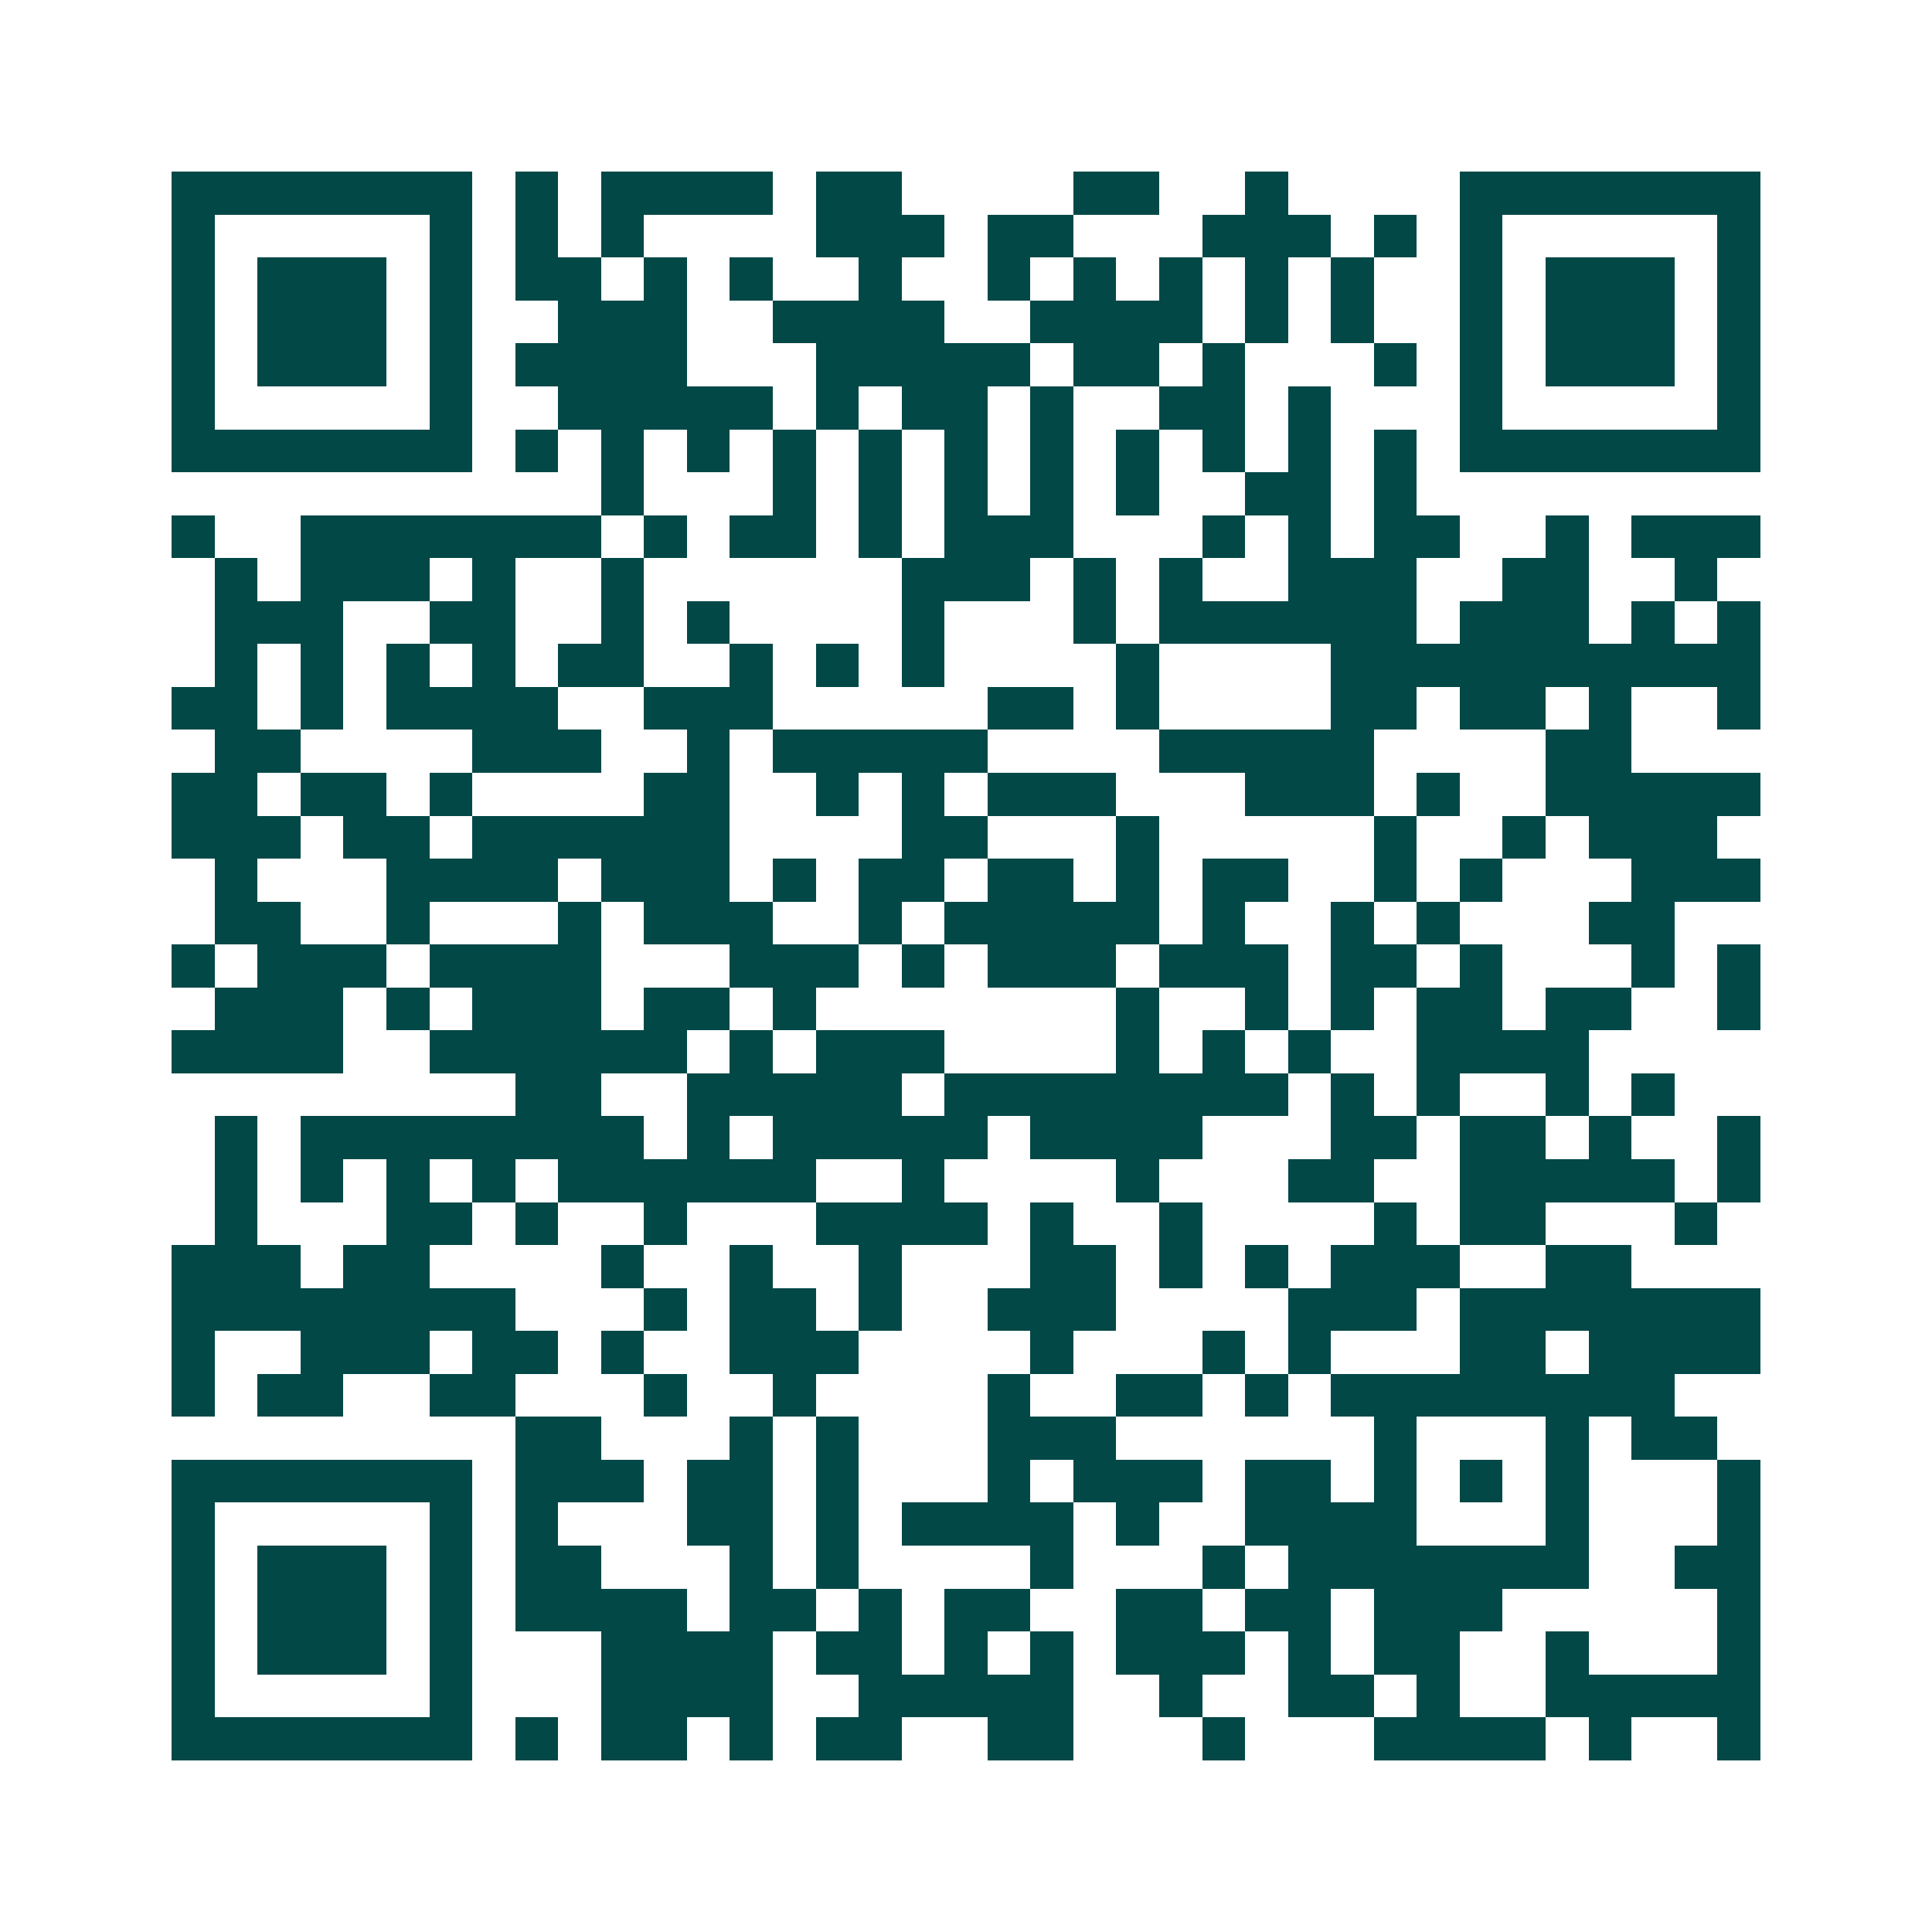 <svg xmlns="http://www.w3.org/2000/svg" width="200" height="200" viewBox="0 0 45 45" shape-rendering="crispEdges"><path fill="#ffffff" d="M0 0h45v45H0z"/><path stroke="#014847" d="M4 4.5h7m1 0h1m1 0h4m1 0h2m4 0h2m2 0h1m4 0h7M4 5.5h1m5 0h1m1 0h1m1 0h1m4 0h3m1 0h2m3 0h3m1 0h1m1 0h1m5 0h1M4 6.5h1m1 0h3m1 0h1m1 0h2m1 0h1m1 0h1m2 0h1m2 0h1m1 0h1m1 0h1m1 0h1m1 0h1m2 0h1m1 0h3m1 0h1M4 7.5h1m1 0h3m1 0h1m2 0h3m2 0h4m2 0h4m1 0h1m1 0h1m2 0h1m1 0h3m1 0h1M4 8.5h1m1 0h3m1 0h1m1 0h4m3 0h5m1 0h2m1 0h1m3 0h1m1 0h1m1 0h3m1 0h1M4 9.5h1m5 0h1m2 0h5m1 0h1m1 0h2m1 0h1m2 0h2m1 0h1m3 0h1m5 0h1M4 10.5h7m1 0h1m1 0h1m1 0h1m1 0h1m1 0h1m1 0h1m1 0h1m1 0h1m1 0h1m1 0h1m1 0h1m1 0h7M14 11.5h1m3 0h1m1 0h1m1 0h1m1 0h1m1 0h1m2 0h2m1 0h1M4 12.5h1m2 0h7m1 0h1m1 0h2m1 0h1m1 0h3m3 0h1m1 0h1m1 0h2m2 0h1m1 0h3M5 13.5h1m1 0h3m1 0h1m2 0h1m6 0h3m1 0h1m1 0h1m2 0h3m2 0h2m2 0h1M5 14.5h3m2 0h2m2 0h1m1 0h1m4 0h1m3 0h1m1 0h6m1 0h3m1 0h1m1 0h1M5 15.5h1m1 0h1m1 0h1m1 0h1m1 0h2m2 0h1m1 0h1m1 0h1m4 0h1m4 0h10M4 16.5h2m1 0h1m1 0h4m2 0h3m5 0h2m1 0h1m4 0h2m1 0h2m1 0h1m2 0h1M5 17.5h2m4 0h3m2 0h1m1 0h5m4 0h5m4 0h2M4 18.5h2m1 0h2m1 0h1m4 0h2m2 0h1m1 0h1m1 0h3m3 0h3m1 0h1m2 0h5M4 19.5h3m1 0h2m1 0h6m4 0h2m3 0h1m5 0h1m2 0h1m1 0h3M5 20.5h1m3 0h4m1 0h3m1 0h1m1 0h2m1 0h2m1 0h1m1 0h2m2 0h1m1 0h1m3 0h3M5 21.5h2m2 0h1m3 0h1m1 0h3m2 0h1m1 0h5m1 0h1m2 0h1m1 0h1m3 0h2M4 22.5h1m1 0h3m1 0h4m3 0h3m1 0h1m1 0h3m1 0h3m1 0h2m1 0h1m3 0h1m1 0h1M5 23.5h3m1 0h1m1 0h3m1 0h2m1 0h1m7 0h1m2 0h1m1 0h1m1 0h2m1 0h2m2 0h1M4 24.5h4m2 0h6m1 0h1m1 0h3m4 0h1m1 0h1m1 0h1m2 0h4M12 25.5h2m2 0h5m1 0h8m1 0h1m1 0h1m2 0h1m1 0h1M5 26.5h1m1 0h8m1 0h1m1 0h5m1 0h4m3 0h2m1 0h2m1 0h1m2 0h1M5 27.5h1m1 0h1m1 0h1m1 0h1m1 0h6m2 0h1m4 0h1m3 0h2m2 0h5m1 0h1M5 28.5h1m3 0h2m1 0h1m2 0h1m3 0h4m1 0h1m2 0h1m4 0h1m1 0h2m3 0h1M4 29.5h3m1 0h2m4 0h1m2 0h1m2 0h1m3 0h2m1 0h1m1 0h1m1 0h3m2 0h2M4 30.5h8m3 0h1m1 0h2m1 0h1m2 0h3m4 0h3m1 0h7M4 31.5h1m2 0h3m1 0h2m1 0h1m2 0h3m4 0h1m3 0h1m1 0h1m3 0h2m1 0h4M4 32.5h1m1 0h2m2 0h2m3 0h1m2 0h1m4 0h1m2 0h2m1 0h1m1 0h8M12 33.5h2m3 0h1m1 0h1m3 0h3m6 0h1m3 0h1m1 0h2M4 34.5h7m1 0h3m1 0h2m1 0h1m3 0h1m1 0h3m1 0h2m1 0h1m1 0h1m1 0h1m3 0h1M4 35.5h1m5 0h1m1 0h1m3 0h2m1 0h1m1 0h4m1 0h1m2 0h4m3 0h1m3 0h1M4 36.5h1m1 0h3m1 0h1m1 0h2m3 0h1m1 0h1m4 0h1m3 0h1m1 0h7m2 0h2M4 37.5h1m1 0h3m1 0h1m1 0h4m1 0h2m1 0h1m1 0h2m2 0h2m1 0h2m1 0h3m5 0h1M4 38.5h1m1 0h3m1 0h1m3 0h4m1 0h2m1 0h1m1 0h1m1 0h3m1 0h1m1 0h2m2 0h1m3 0h1M4 39.5h1m5 0h1m3 0h4m2 0h5m2 0h1m2 0h2m1 0h1m2 0h5M4 40.5h7m1 0h1m1 0h2m1 0h1m1 0h2m2 0h2m3 0h1m3 0h4m1 0h1m2 0h1"/></svg>
